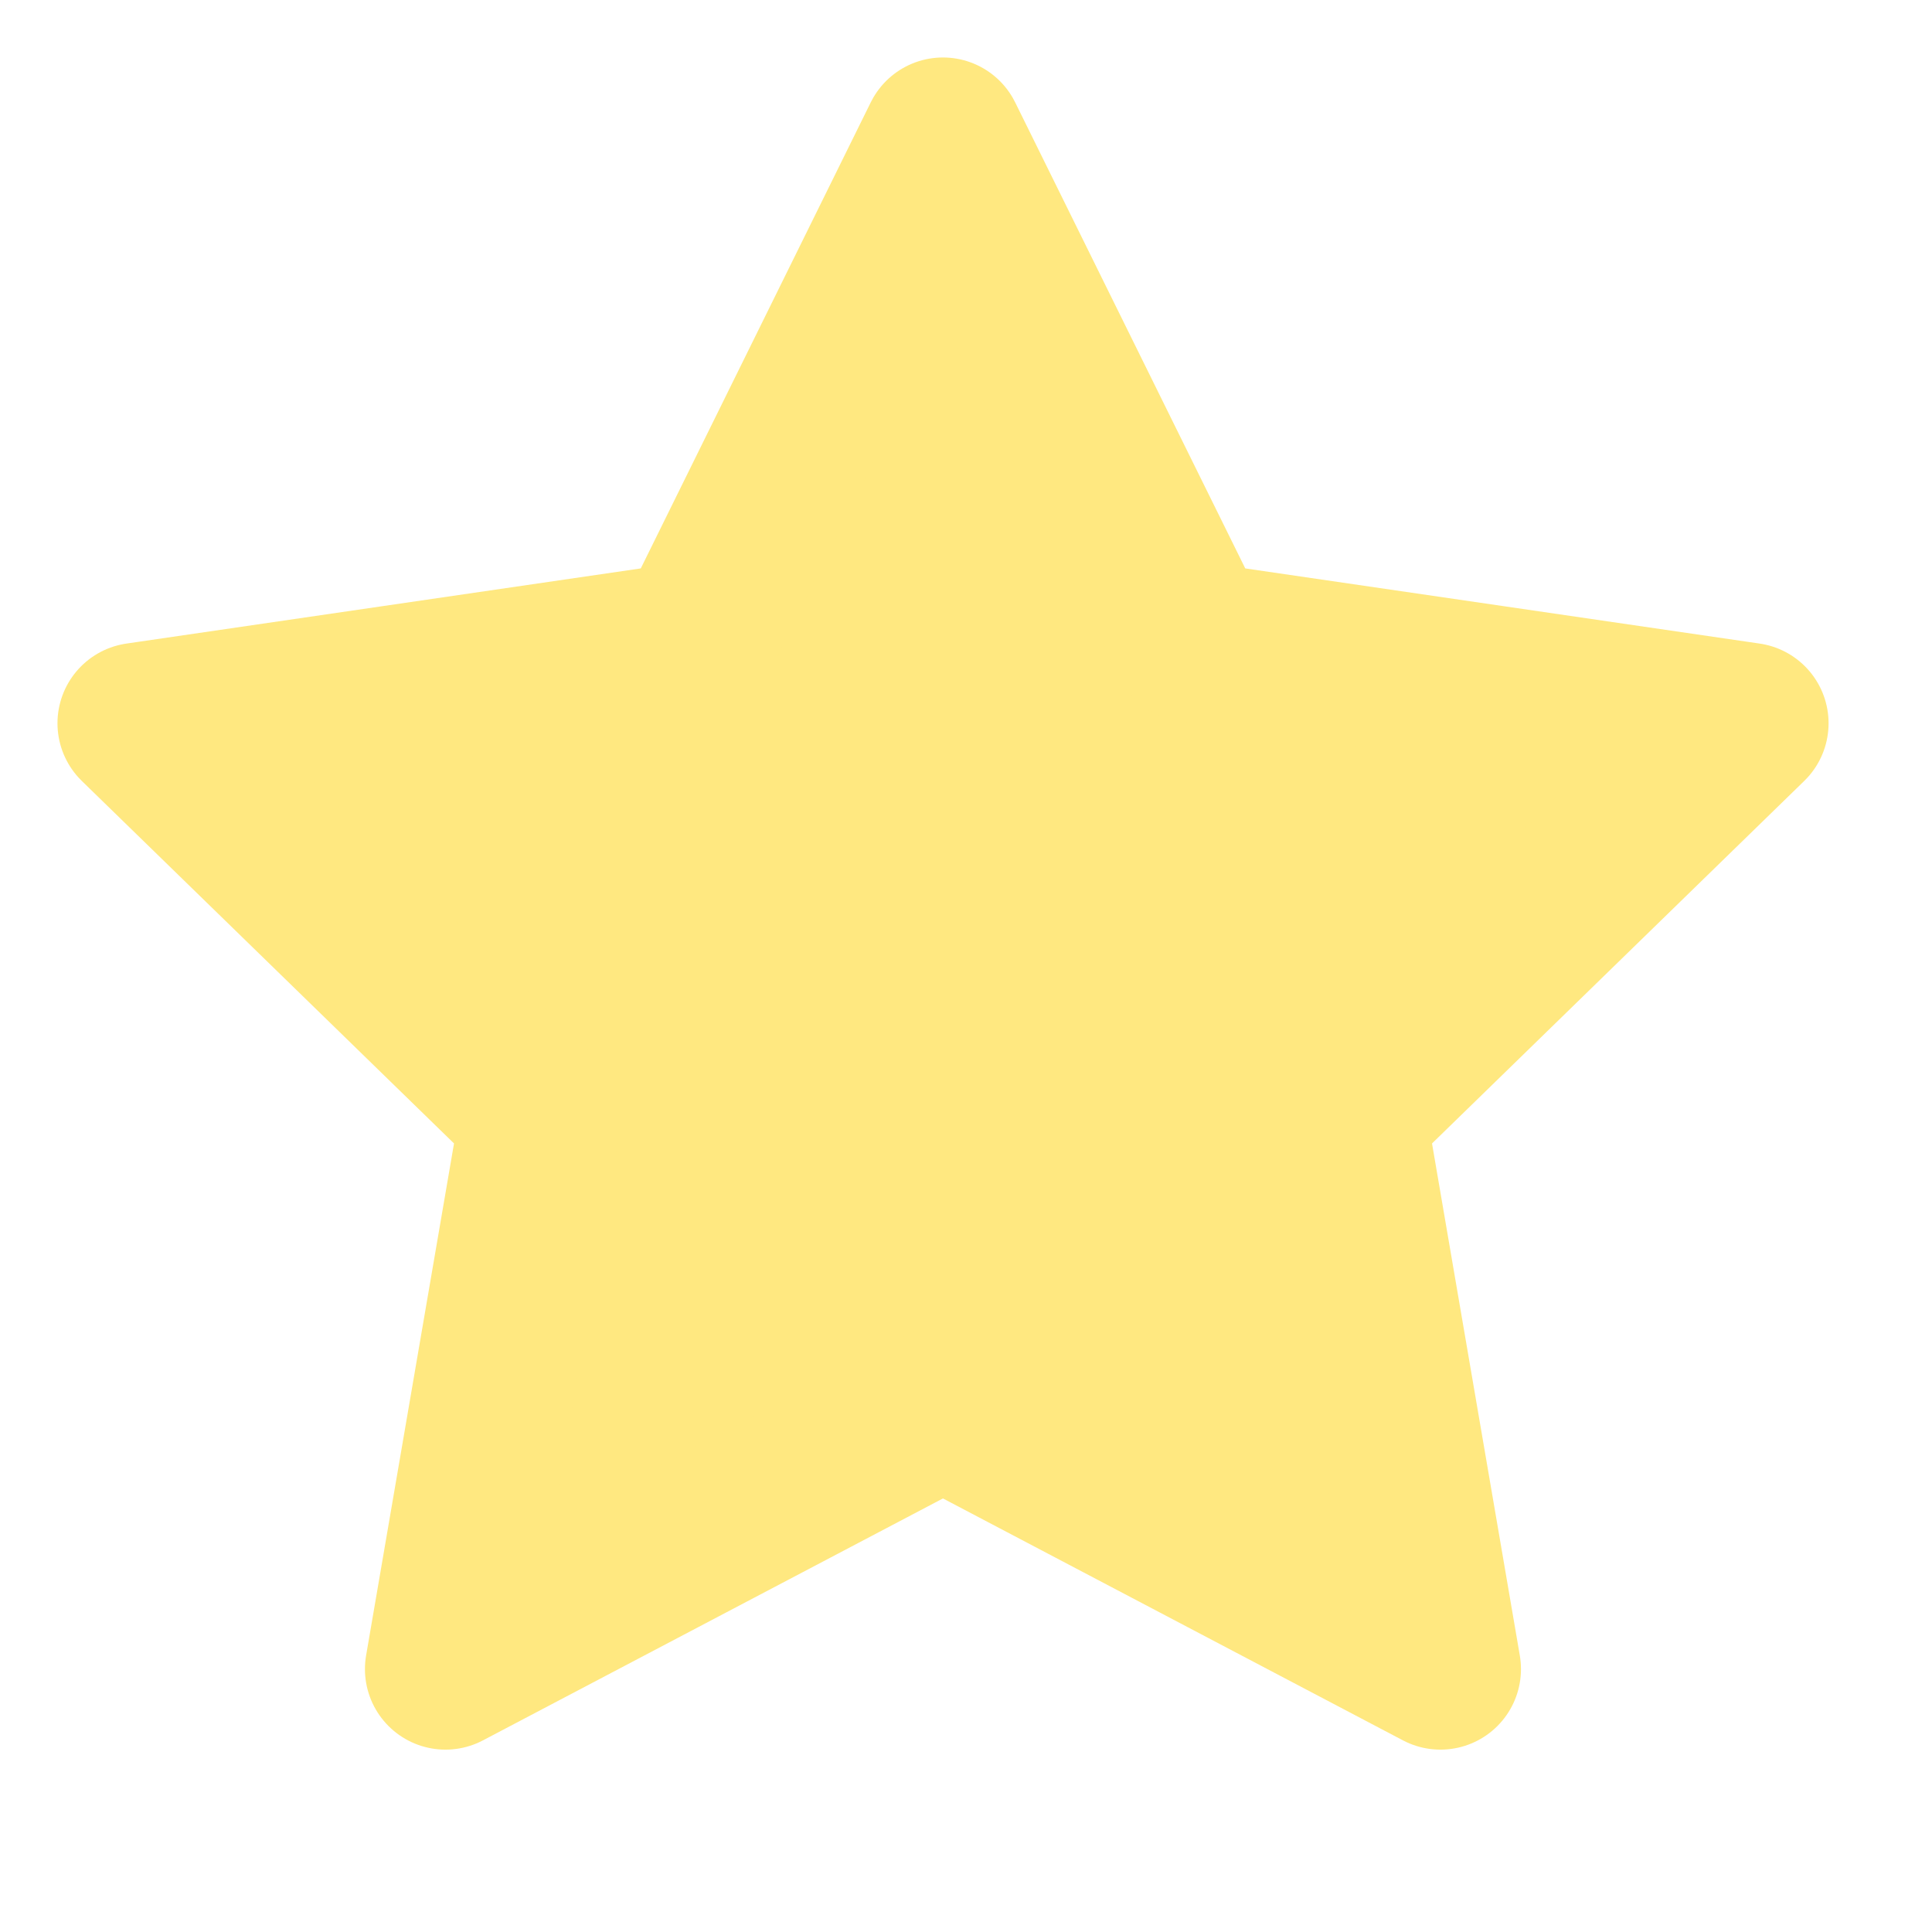 <svg width="14" height="14" viewBox="0 0 14 14" fill="none" xmlns="http://www.w3.org/2000/svg">
<path d="M6.833 1L8.636 4.652L12.667 5.241L9.75 8.082L10.438 12.095L6.833 10.199L3.228 12.095L3.917 8.082L1 5.241L5.031 4.652L6.833 1Z" fill="#FFE880" stroke="#FFE880" stroke-width="1.167" stroke-linecap="round" stroke-linejoin="round"/>
</svg>
